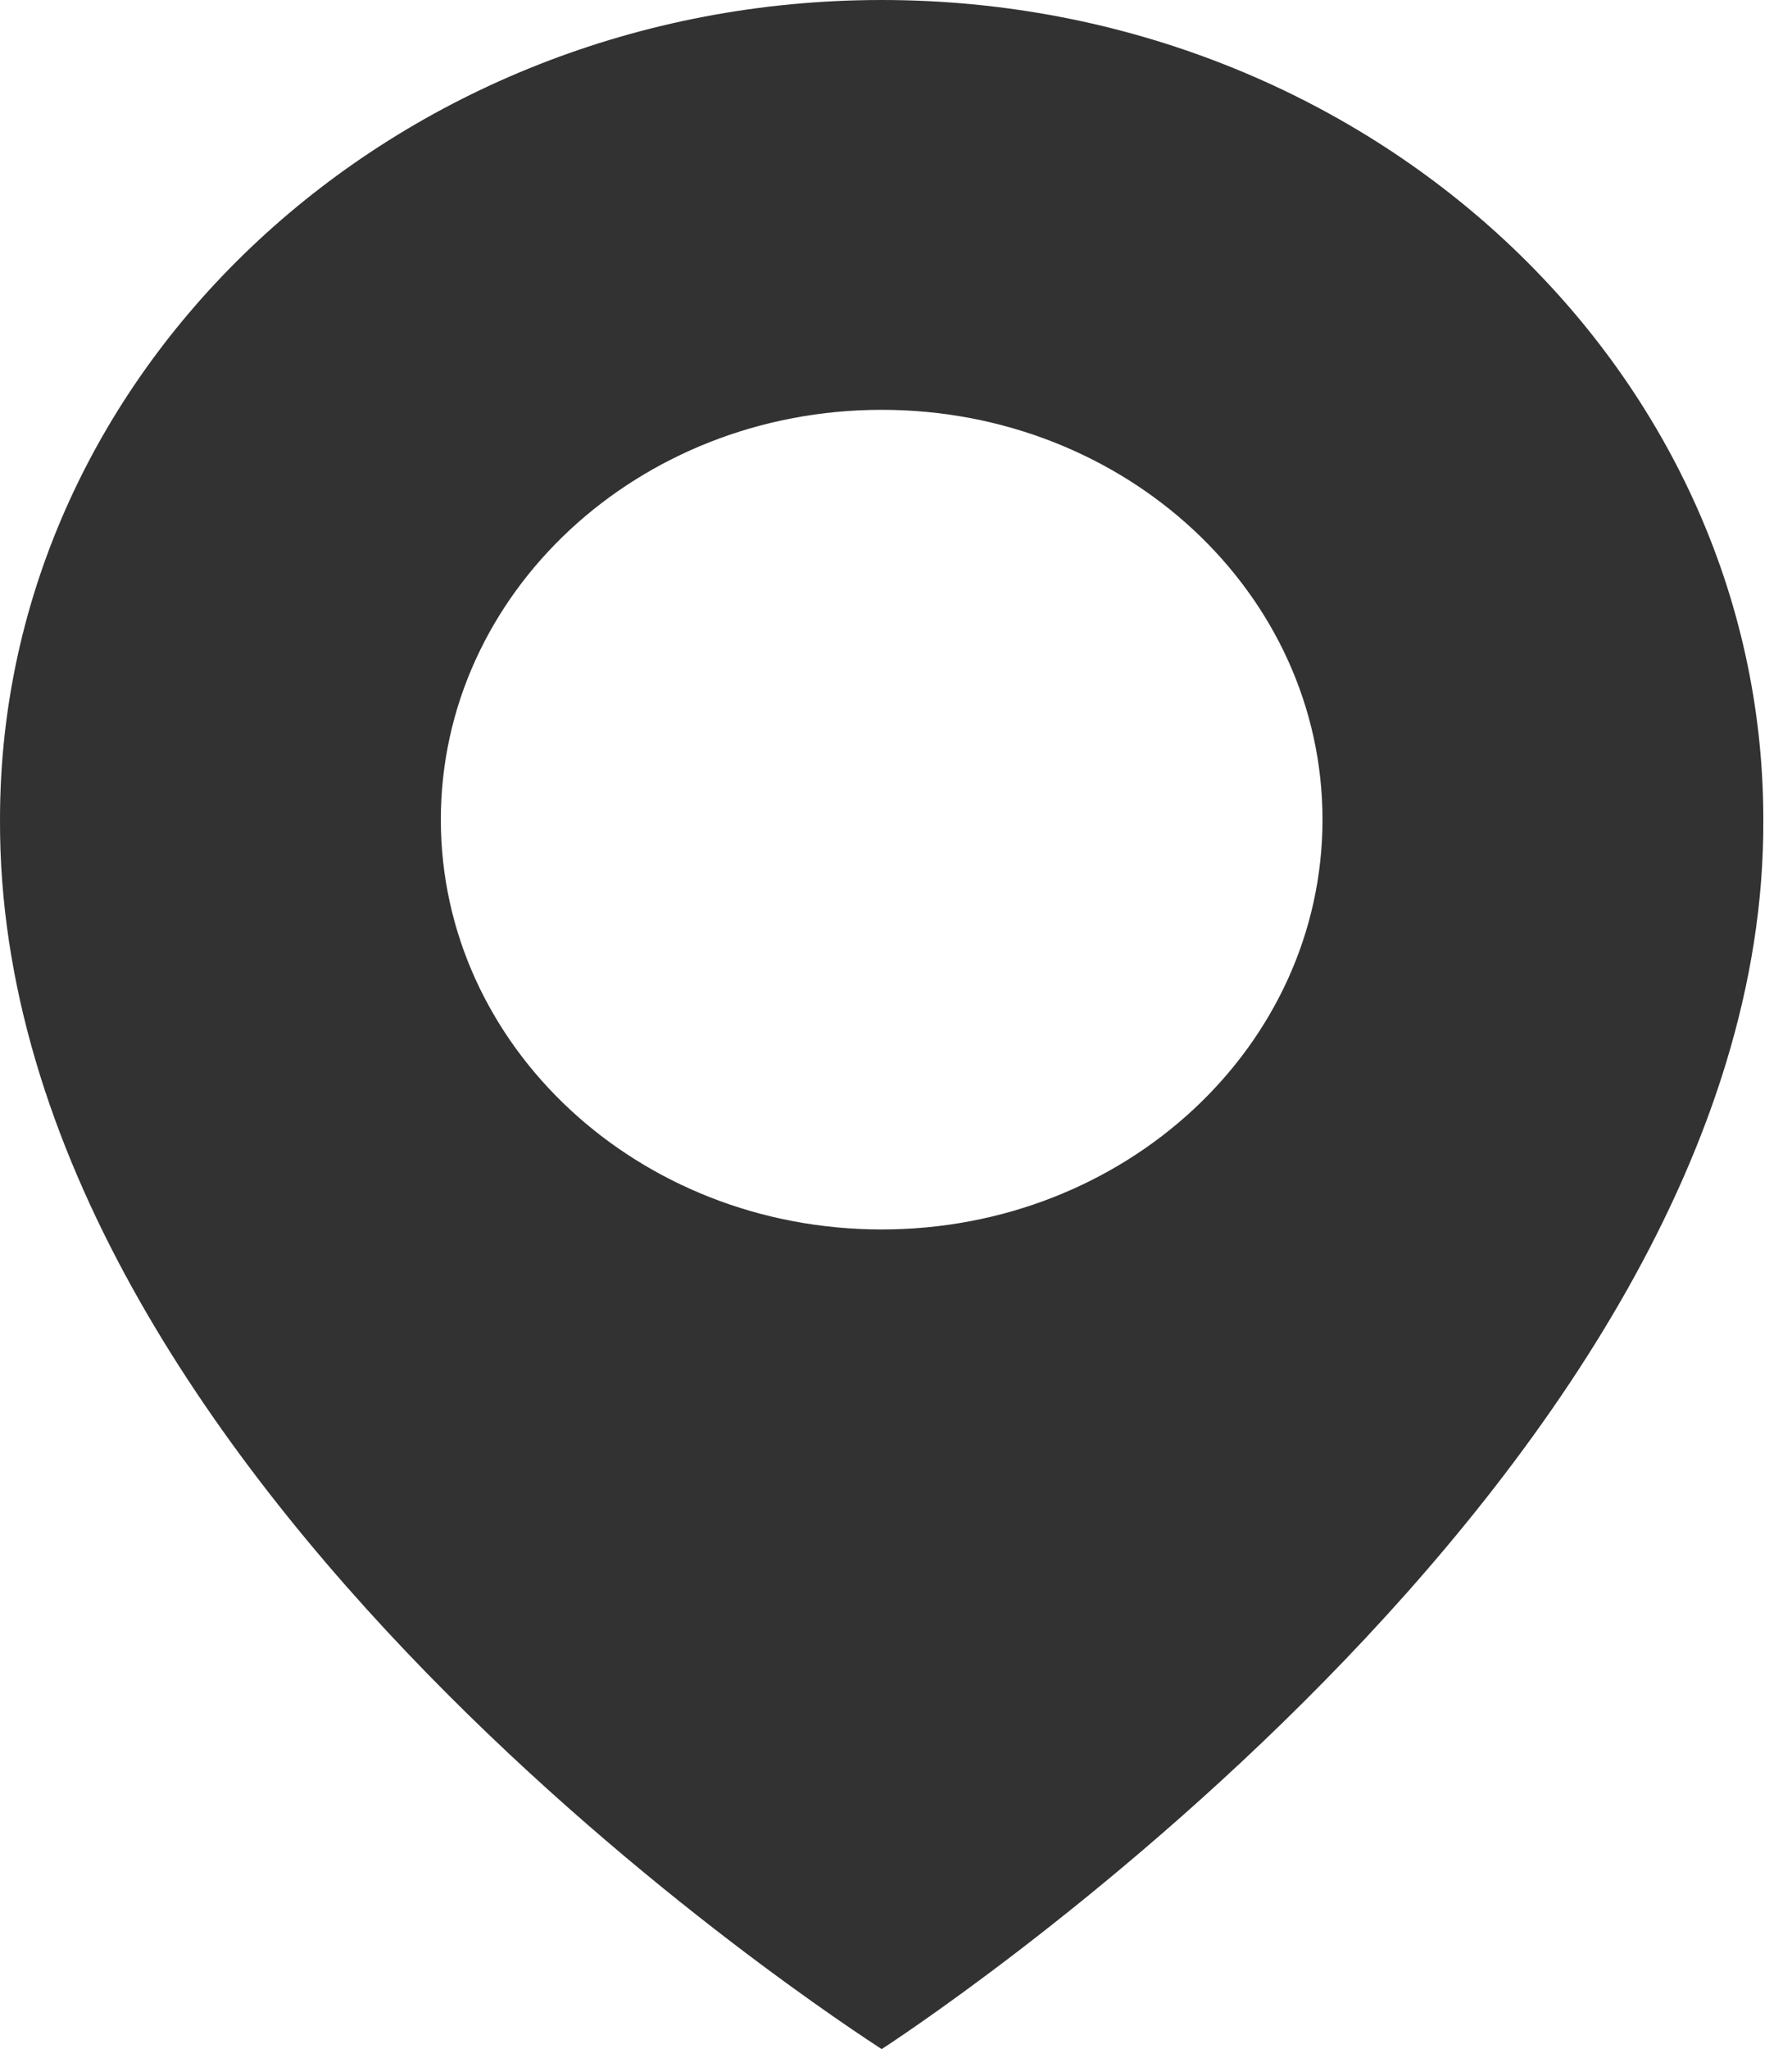 <?xml version="1.0" encoding="UTF-8"?> <svg xmlns="http://www.w3.org/2000/svg" width="14" height="16" viewBox="0 0 14 16" fill="none"> <path d="M6.888 0C3.09 0 7.01227e-05 2.871 7.01227e-05 6.396C-0.025 11.552 6.626 15.827 6.888 16C6.888 16 13.801 11.552 13.776 6.4C13.776 2.871 10.686 0 6.888 0ZM6.888 9.6C4.985 9.6 3.444 8.168 3.444 6.4C3.444 4.632 4.985 3.2 6.888 3.2C8.791 3.2 10.332 4.632 10.332 6.4C10.332 8.168 8.791 9.6 6.888 9.6Z" fill="#323232"></path> </svg> 